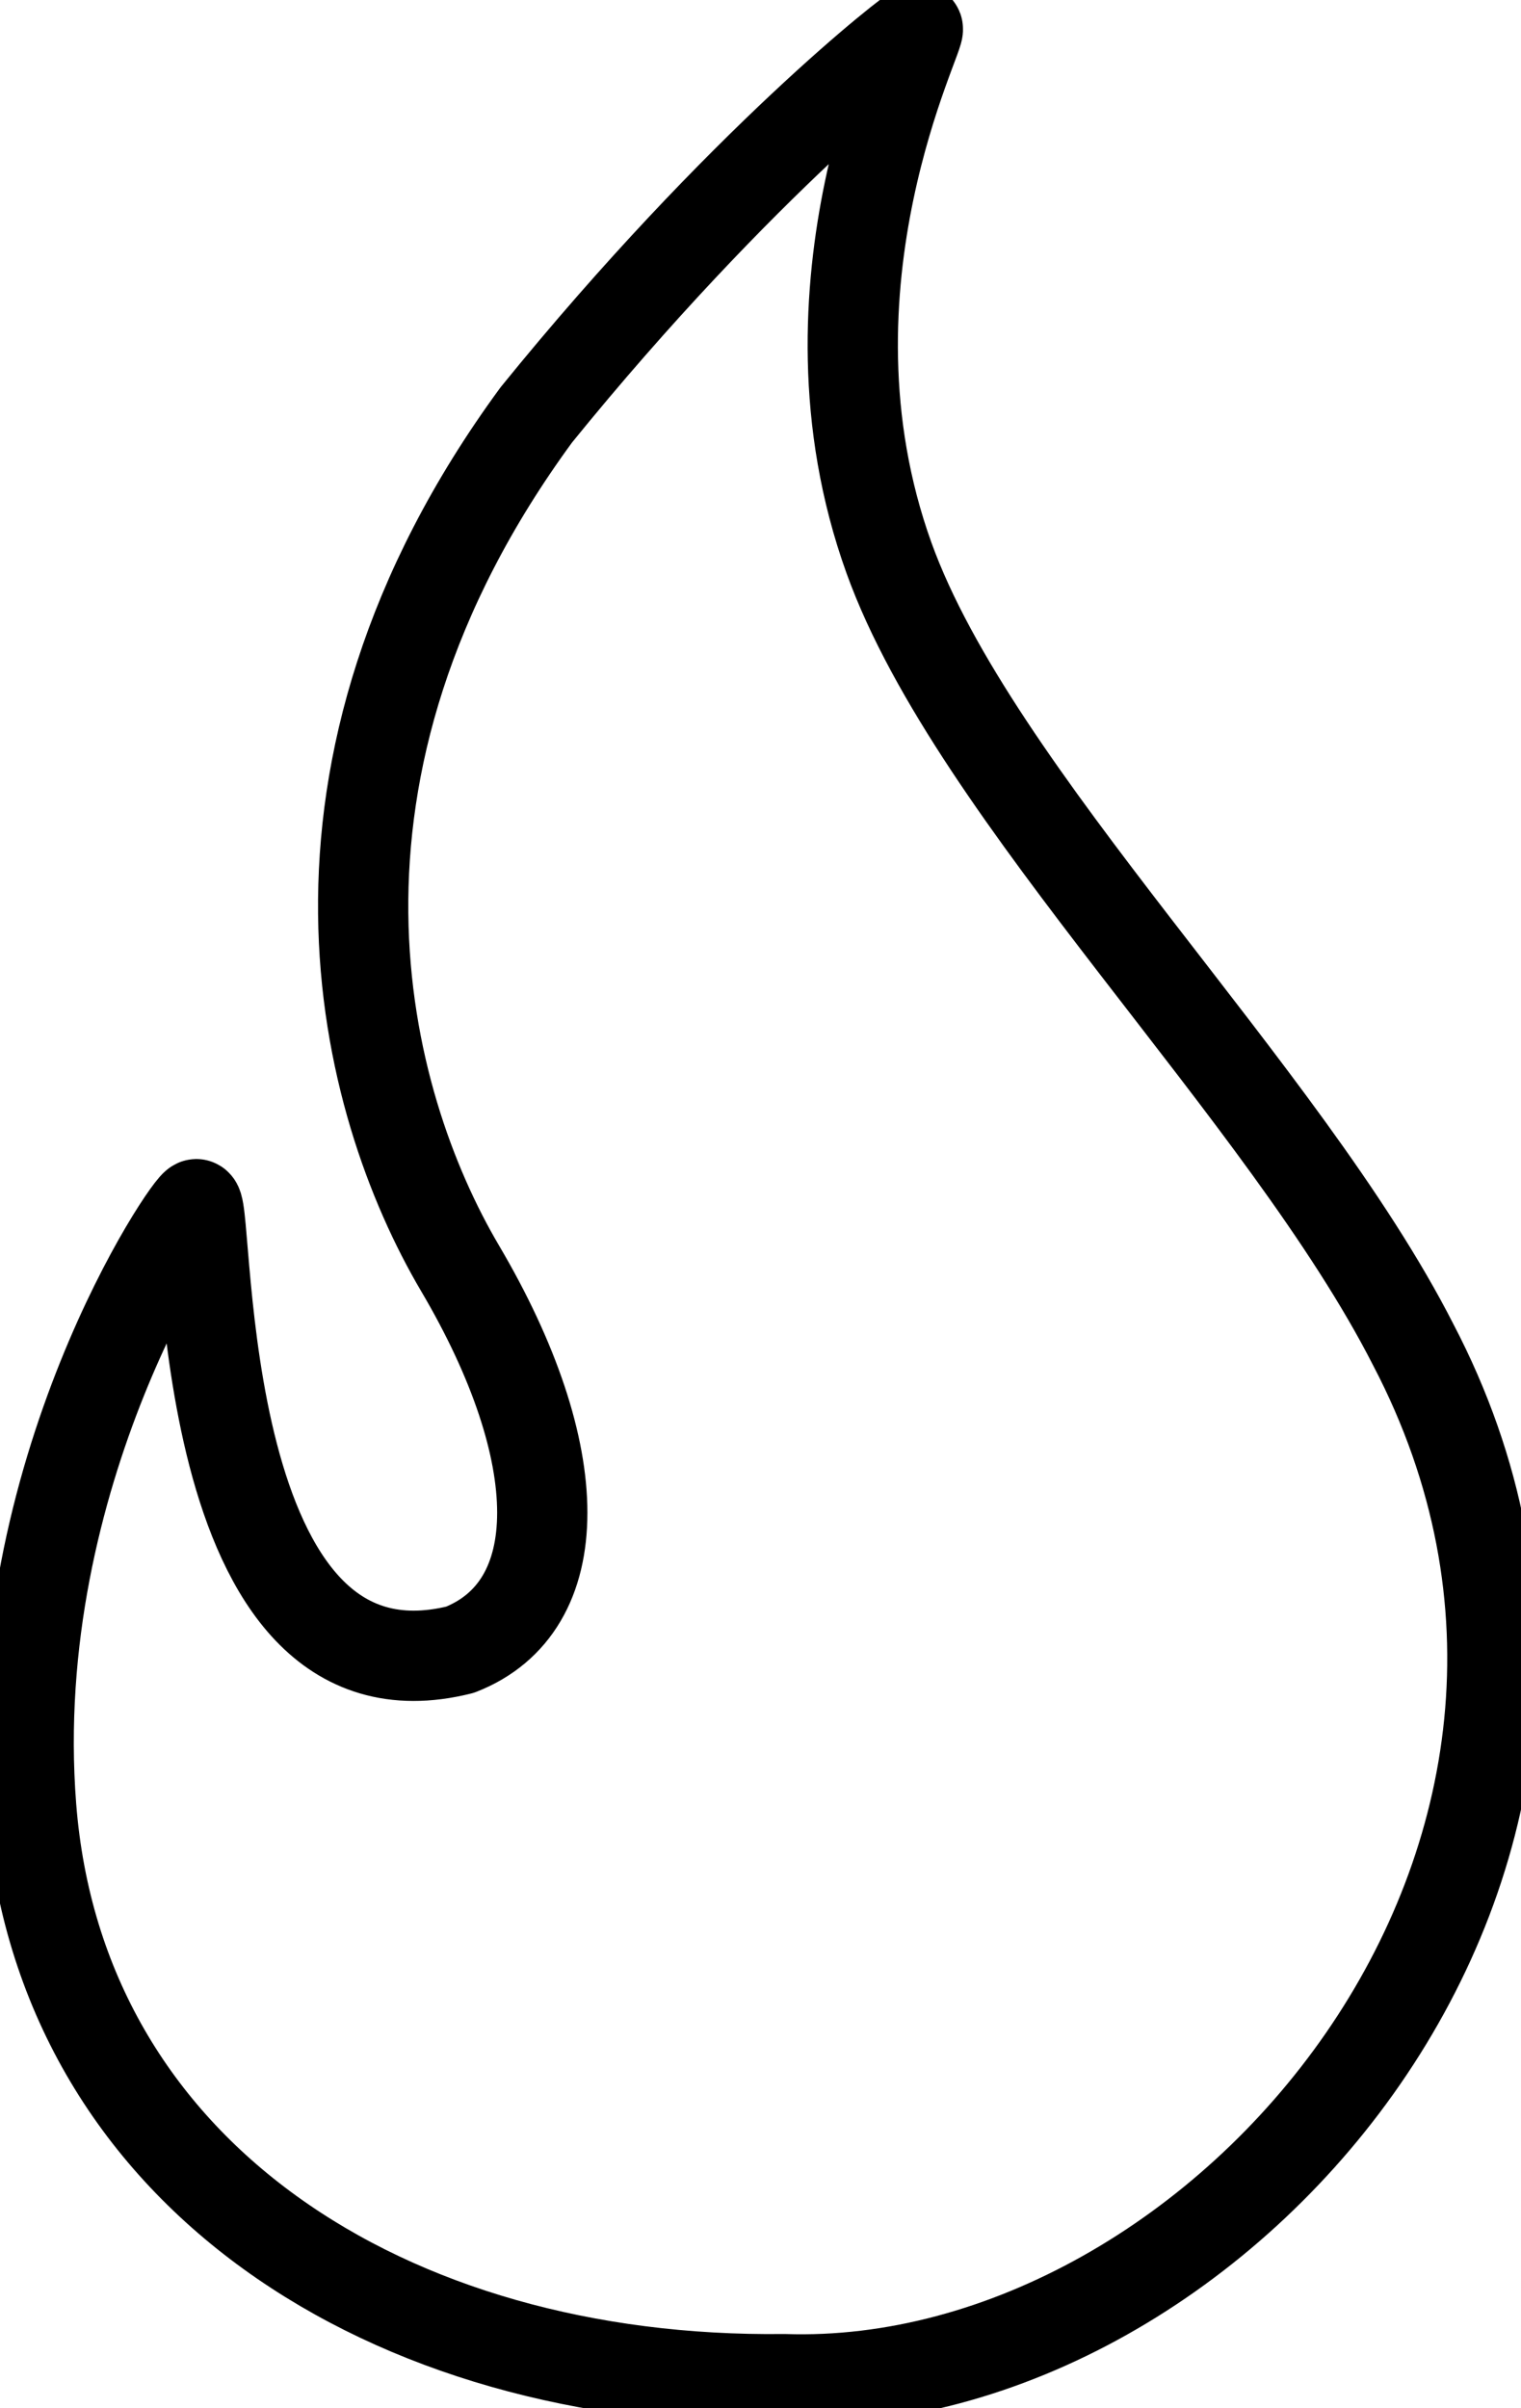 <svg id="Group_492" data-name="Group 492" xmlns="http://www.w3.org/2000/svg" xmlns:xlink="http://www.w3.org/1999/xlink" width="50.553" height="80" viewBox="0 0 50.553 80">
  <defs>
    <clipPath id="clip-path">
      <rect id="Rectangle_223" data-name="Rectangle 223" width="50.553" height="80" fill="none" stroke="#000" stroke-width="3"/>
    </clipPath>
  </defs>
  <g id="Group_491" data-name="Group 491" transform="translate(0 0)" clip-path="url(#clip-path)">
    <path id="Path_359" data-name="Path 359" d="M26.109,79.085c-13.146.158-24.075-6.811-25.026-19.006C.217,48.968,6.4,39.935,6.579,40.053c.442.268-.111,17.016,8.759,14.8,3.643-1.426,3.643-6.494,0-12.671-3.252-5.515-6.178-16.472,2.534-28.351C24.683,5.434,30.416,1,30.544,1c.256,0-4.228,8.479-.951,17.581C32.444,26.5,42.739,36.32,47.016,44.715,55.886,61.662,40.68,79.561,26.109,79.085Z" transform="translate(-0.047 -0.048)" fill="none" stroke="#000" stroke-linecap="round" stroke-linejoin="round" stroke-width="3"/>
  </g>
</svg>

